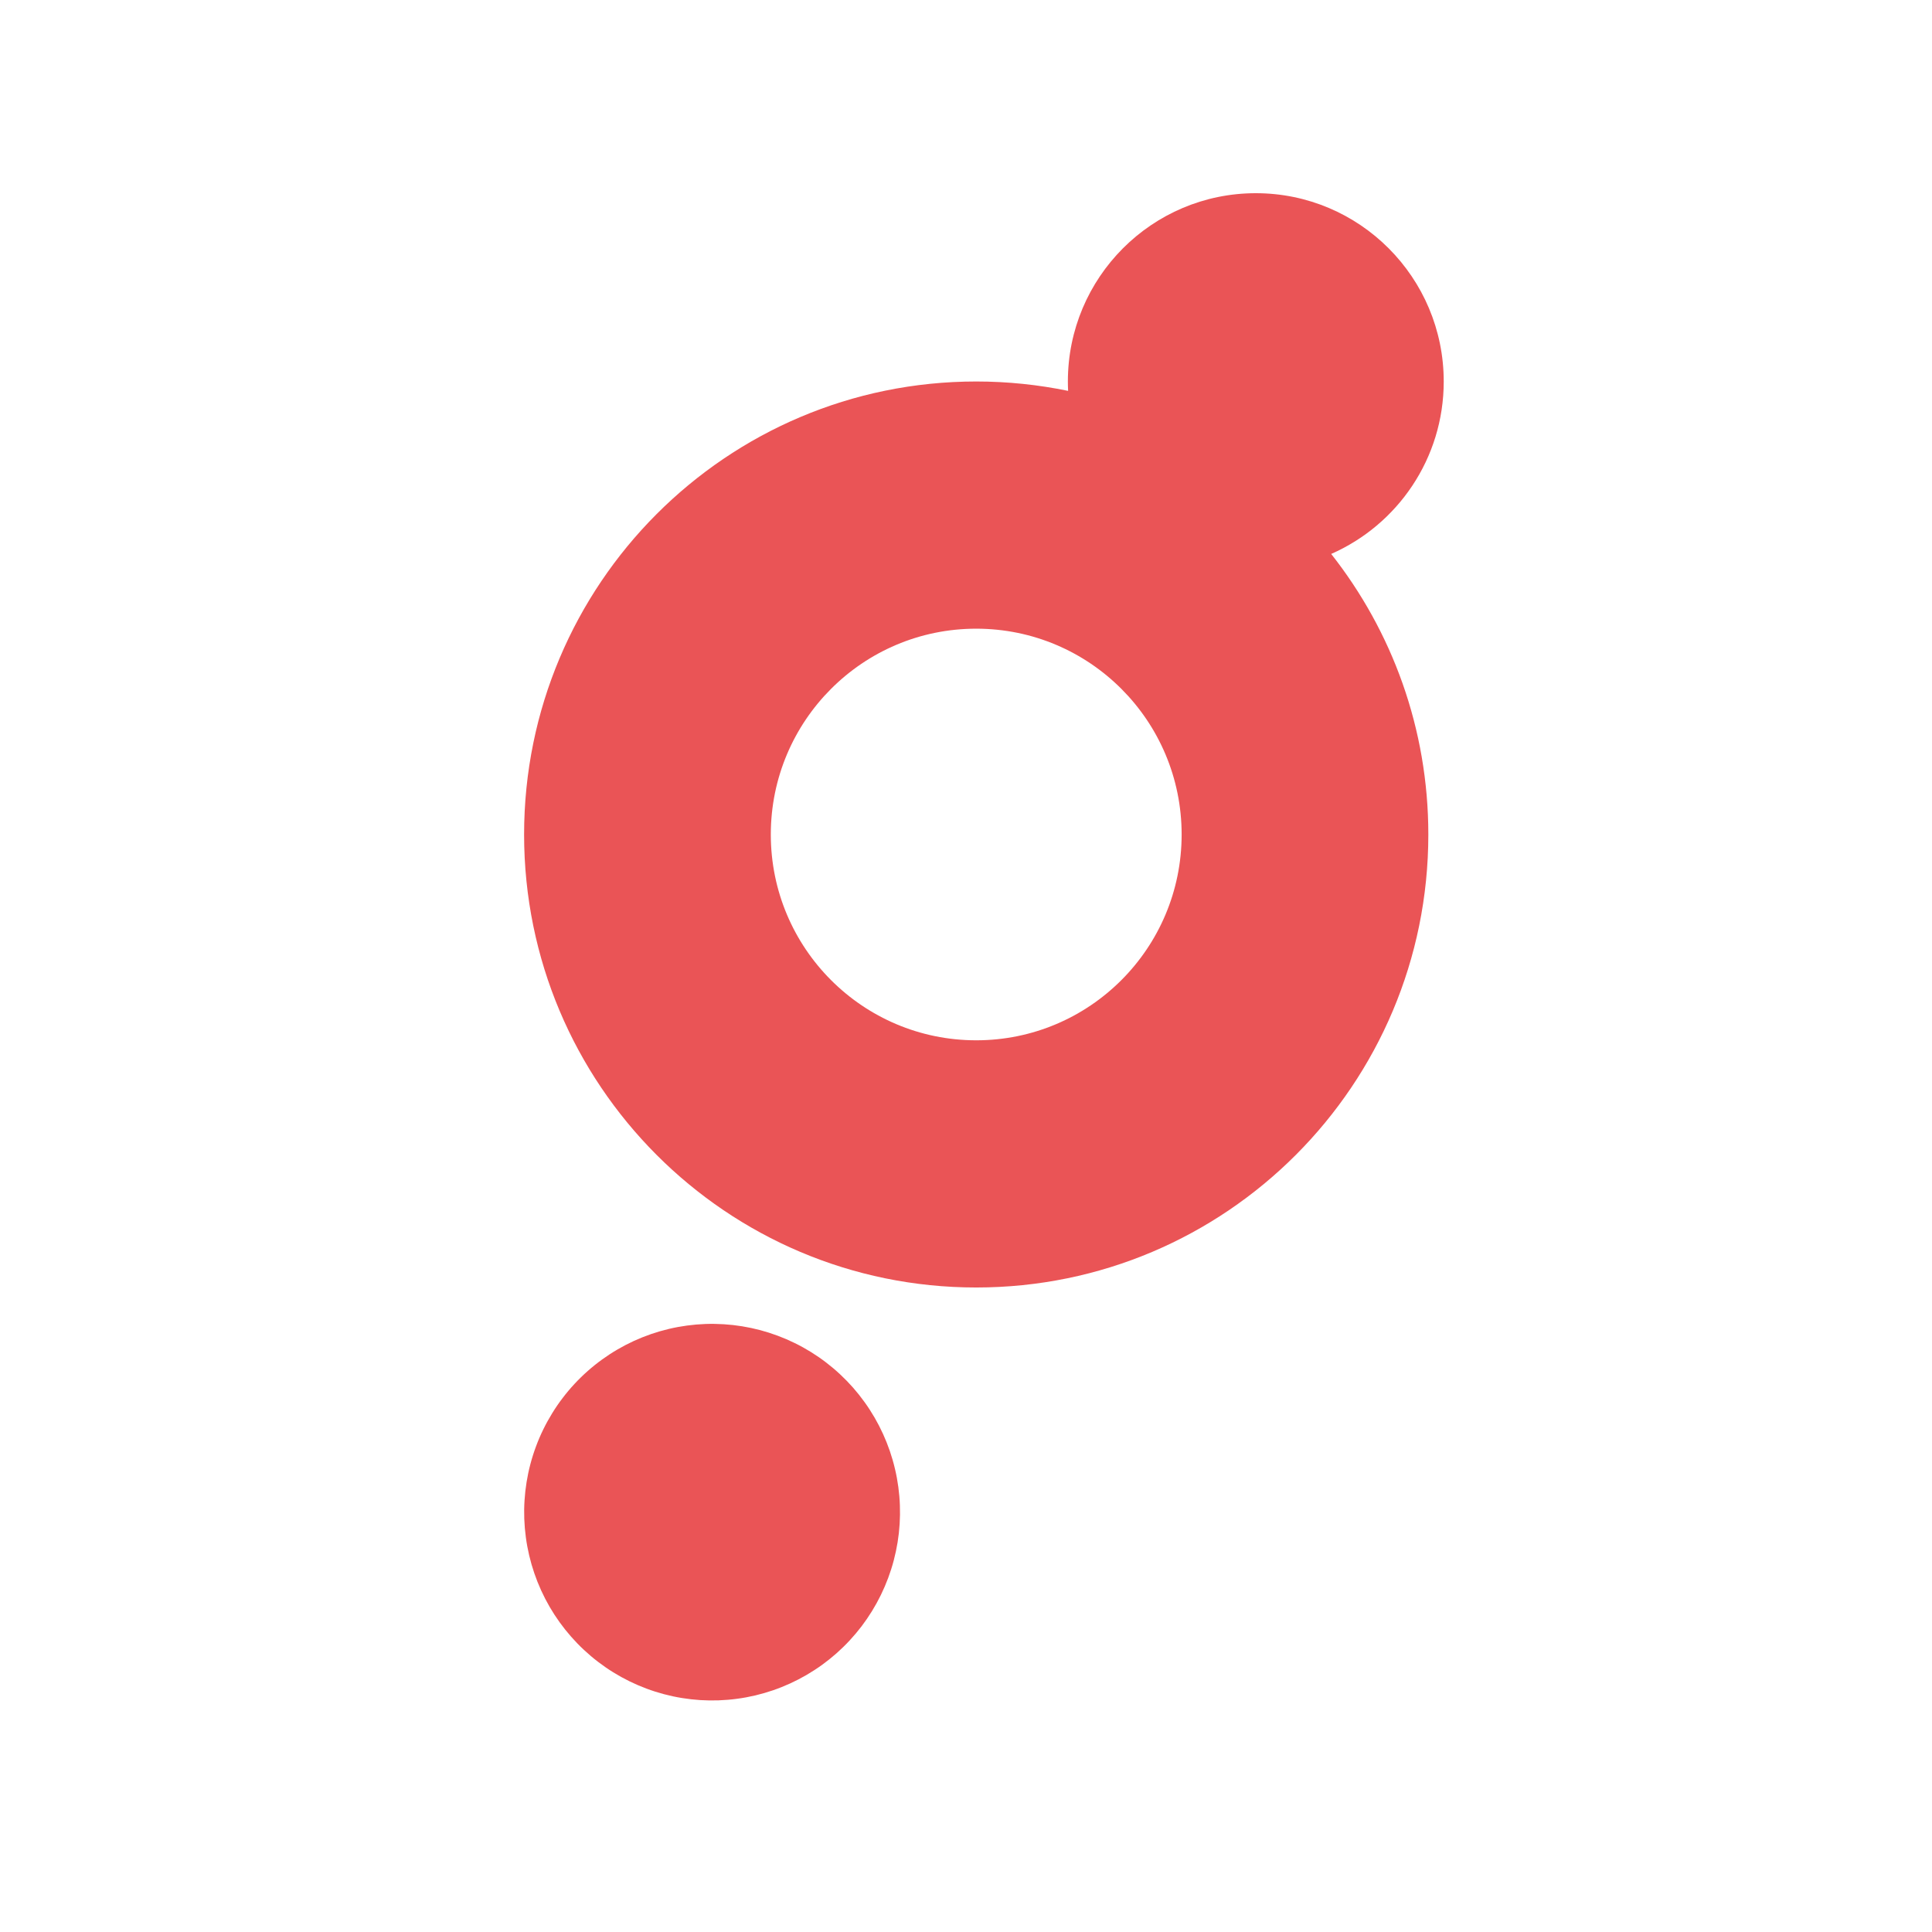 <svg xmlns="http://www.w3.org/2000/svg" xmlns:xlink="http://www.w3.org/1999/xlink" width="500" zoomAndPan="magnify" viewBox="0 0 375 375" height="500" preserveAspectRatio="xMidYMid meet" version="1.0"><defs><clipPath id="607a670895"><path d="M 101 37.5 L 280.312 37.5 L 280.312 250 L 101 250 Z M 101 37.5 " clip-rule="nonzero"/></clipPath></defs><g clip-path="url(#607a670895)"><path fill="#ea5456" d="M 280.227 74.047 C 280.227 53.863 263.895 37.5 243.75 37.5 C 223.605 37.5 207.273 53.863 207.273 74.047 C 207.273 74.66 207.289 75.262 207.32 75.867 C 201.566 74.68 195.598 74.047 189.488 74.047 C 141.016 74.047 101.727 113.414 101.727 161.977 C 101.727 210.539 141.016 249.902 189.484 249.902 C 237.953 249.902 277.238 210.539 277.238 161.977 C 277.238 141.414 270.188 122.496 258.383 107.52 C 271.246 101.867 280.227 89.012 280.227 74.047 Z M 189.484 201.922 C 167.461 201.922 149.613 184.039 149.613 161.977 C 149.613 139.91 167.461 122.027 189.484 122.027 C 211.504 122.027 229.355 139.91 229.355 161.977 C 229.355 184.039 211.504 201.922 189.484 201.922 Z M 189.484 201.922 " fill-opacity="1" fill-rule="nonzero"/></g><path fill="#ea5456" d="M 173.715 285.113 C 173.992 286.277 174.207 287.453 174.367 288.637 C 174.527 289.824 174.629 291.016 174.668 292.211 C 174.711 293.41 174.695 294.605 174.621 295.797 C 174.547 296.992 174.414 298.18 174.223 299.363 C 174.031 300.543 173.781 301.715 173.477 302.871 C 173.172 304.027 172.809 305.168 172.391 306.289 C 171.973 307.41 171.5 308.508 170.977 309.582 C 170.449 310.656 169.875 311.703 169.246 312.723 C 168.617 313.742 167.941 314.727 167.219 315.68 C 166.492 316.629 165.723 317.543 164.91 318.418 C 164.094 319.297 163.238 320.129 162.344 320.922 C 161.449 321.711 160.516 322.457 159.547 323.16 C 158.578 323.859 157.574 324.508 156.543 325.109 C 155.512 325.711 154.449 326.262 153.363 326.758 C 152.277 327.254 151.168 327.699 150.039 328.086 C 148.906 328.473 147.762 328.805 146.598 329.082 C 145.438 329.355 144.262 329.574 143.078 329.73 C 141.895 329.891 140.707 329.992 139.512 330.035 C 138.316 330.078 137.125 330.062 135.934 329.988 C 134.738 329.91 133.555 329.777 132.375 329.586 C 131.195 329.395 130.027 329.145 128.875 328.84 C 127.719 328.531 126.582 328.172 125.465 327.75 C 124.344 327.332 123.246 326.859 122.176 326.336 C 121.102 325.809 120.059 325.23 119.039 324.602 C 118.023 323.973 117.043 323.293 116.09 322.566 C 115.141 321.844 114.23 321.07 113.355 320.254 C 112.48 319.441 111.648 318.582 110.859 317.684 C 110.07 316.789 109.324 315.852 108.625 314.883 C 107.926 313.91 107.277 312.91 106.676 311.875 C 106.078 310.84 105.527 309.777 105.031 308.688 C 104.535 307.598 104.094 306.488 103.707 305.355 C 103.32 304.223 102.988 303.074 102.715 301.91 C 102.441 300.746 102.223 299.57 102.066 298.383 C 101.906 297.195 101.805 296.004 101.762 294.809 C 101.719 293.613 101.734 292.418 101.812 291.223 C 101.887 290.027 102.02 288.84 102.211 287.66 C 102.402 286.477 102.648 285.309 102.957 284.152 C 103.262 282.992 103.625 281.855 104.043 280.734 C 104.457 279.609 104.93 278.512 105.457 277.438 C 105.98 276.363 106.559 275.316 107.188 274.297 C 107.812 273.281 108.488 272.293 109.215 271.344 C 109.938 270.391 110.707 269.477 111.523 268.602 C 112.336 267.727 113.191 266.891 114.09 266.102 C 114.984 265.309 115.918 264.562 116.887 263.863 C 117.855 263.164 118.855 262.512 119.891 261.91 C 120.922 261.309 121.98 260.762 123.066 260.262 C 124.156 259.766 125.262 259.324 126.395 258.934 C 127.523 258.547 128.672 258.215 129.832 257.941 C 130.996 257.664 132.168 257.449 133.352 257.289 C 134.535 257.129 135.727 257.027 136.918 256.984 C 138.113 256.941 139.309 256.961 140.5 257.035 C 141.691 257.109 142.879 257.242 144.055 257.434 C 145.234 257.625 146.402 257.875 147.559 258.18 C 148.711 258.488 149.848 258.852 150.969 259.27 C 152.09 259.688 153.184 260.16 154.258 260.688 C 155.328 261.211 156.375 261.789 157.391 262.418 C 158.406 263.051 159.391 263.727 160.34 264.453 C 161.289 265.18 162.203 265.949 163.074 266.766 C 163.949 267.582 164.781 268.438 165.574 269.336 C 166.363 270.234 167.105 271.168 167.805 272.141 C 168.504 273.109 169.152 274.113 169.754 275.148 C 170.355 276.184 170.902 277.246 171.398 278.332 C 171.895 279.422 172.336 280.531 172.723 281.664 C 173.109 282.797 173.441 283.945 173.715 285.113 Z M 173.715 285.113 " fill-opacity="1" fill-rule="nonzero"/></svg>